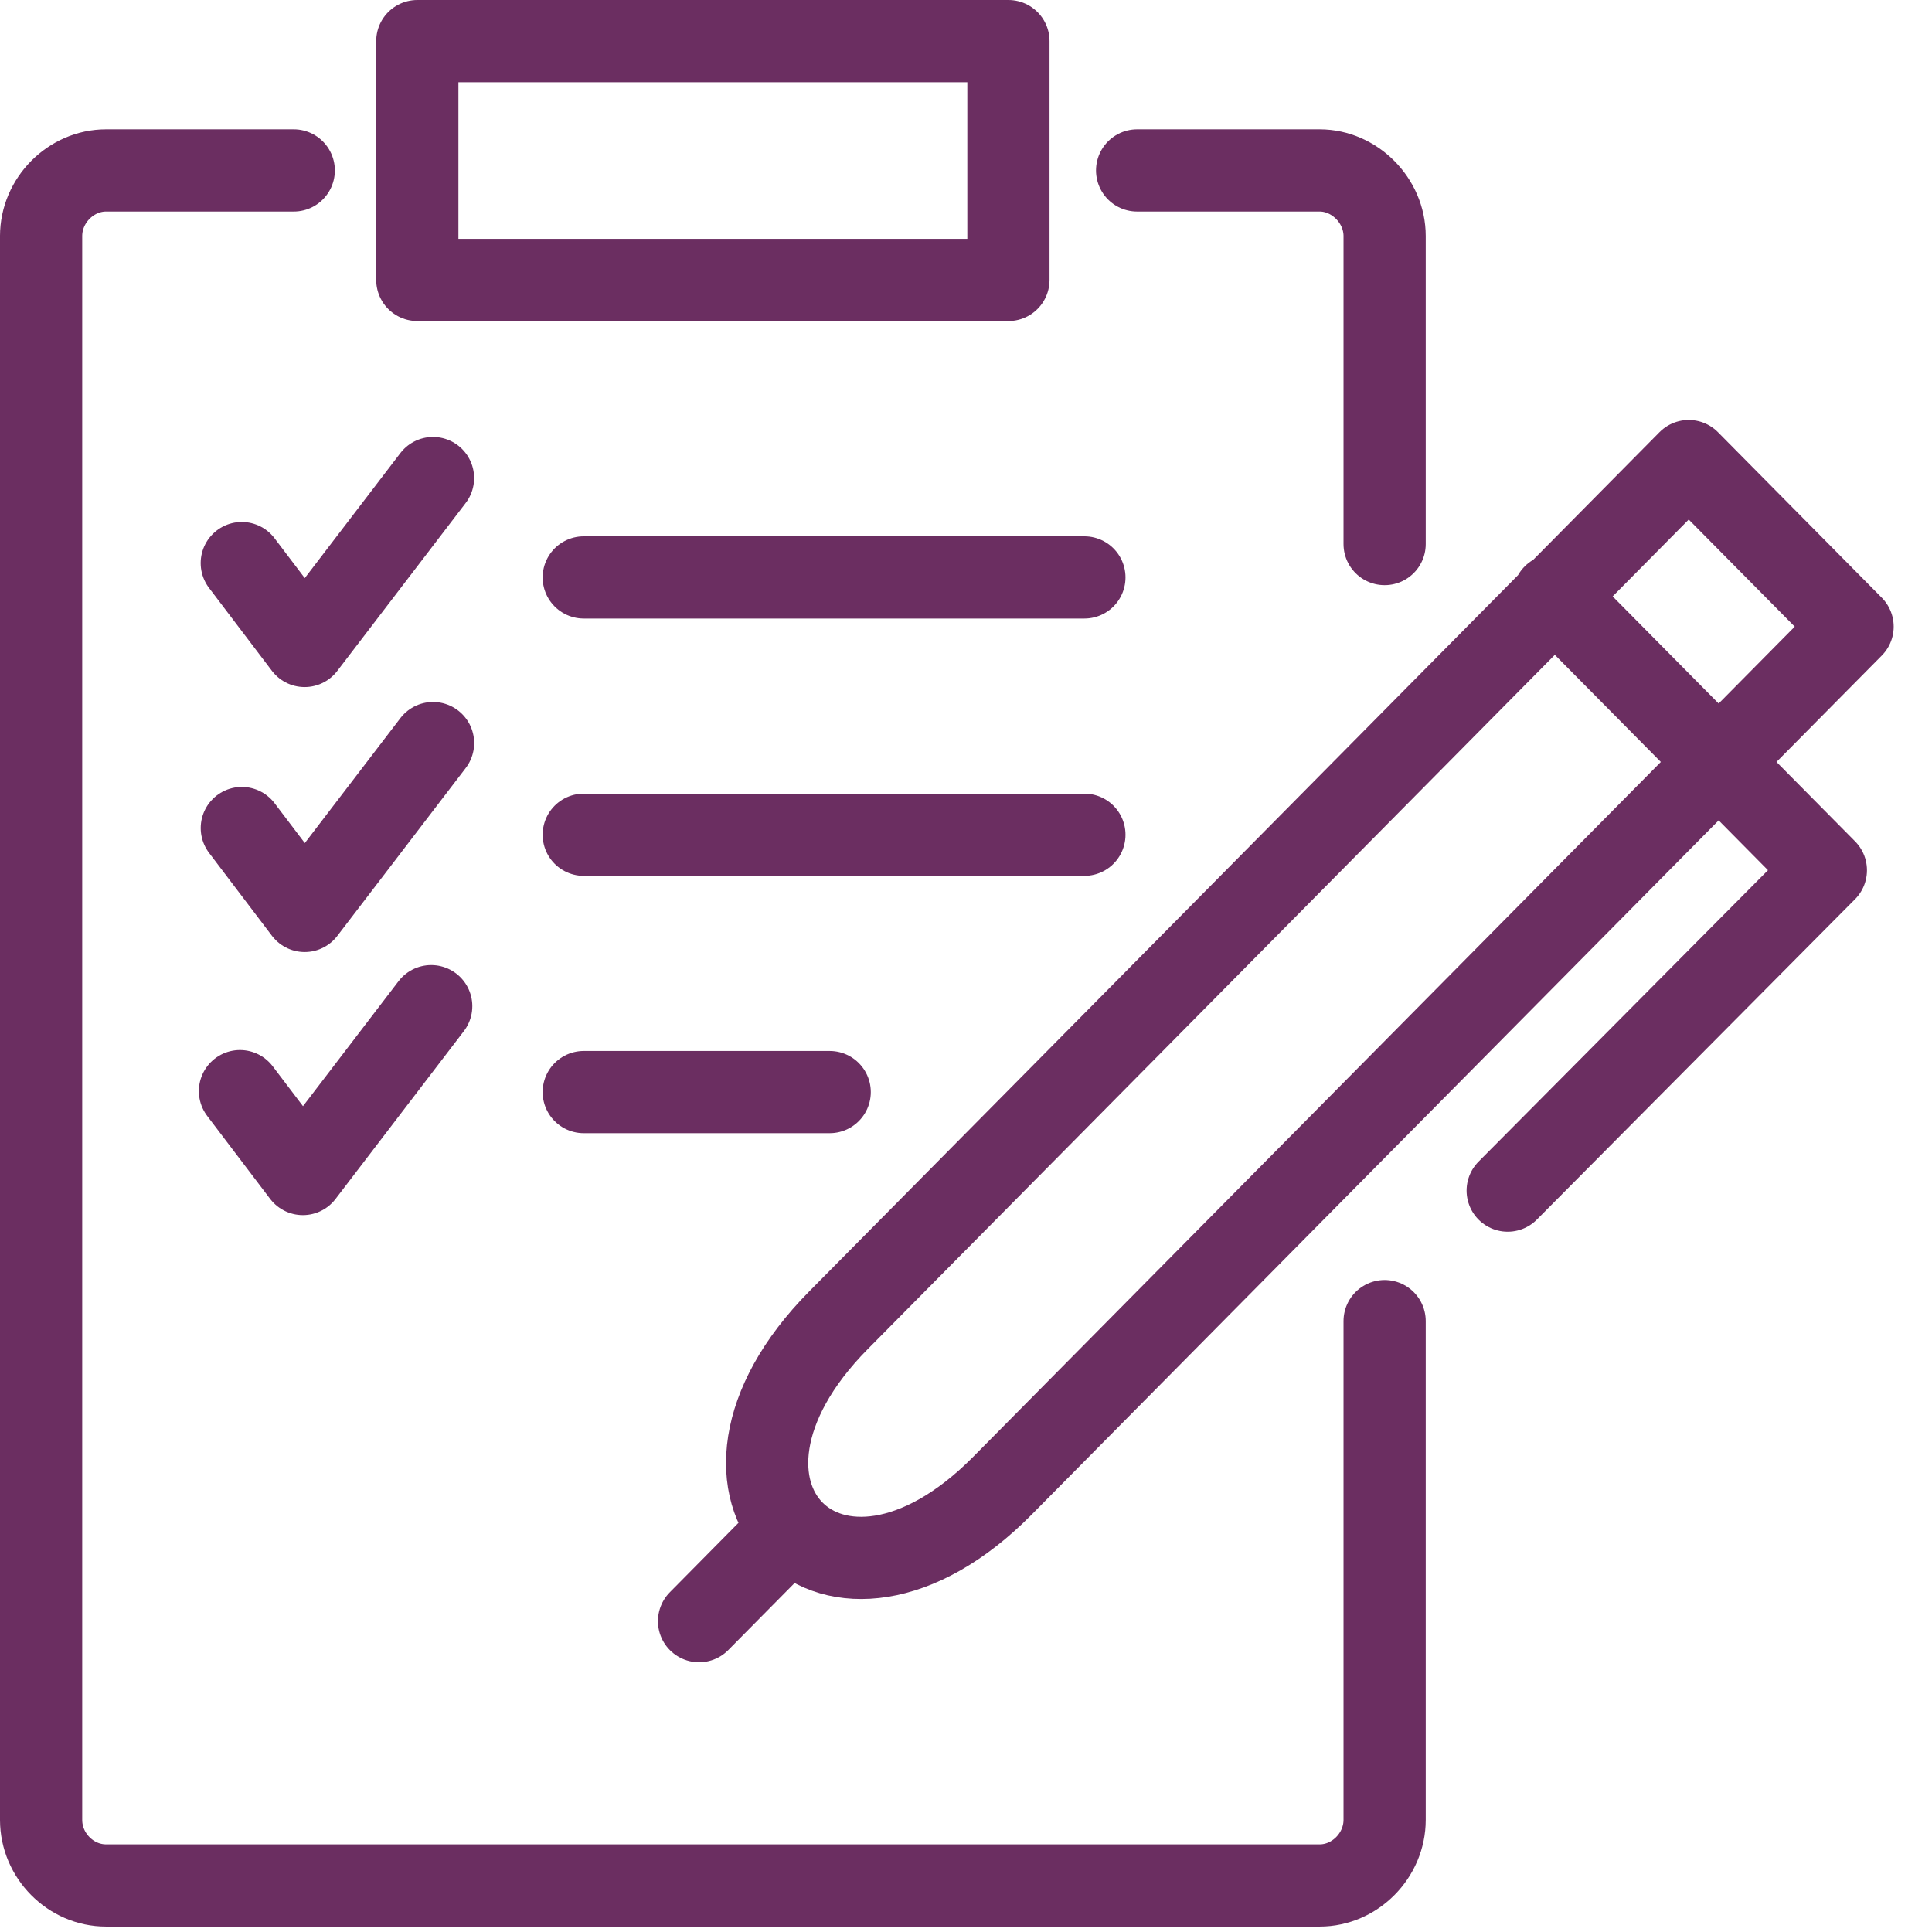 <svg width="47" height="47" viewBox="0 0 47 47" fill="none" xmlns="http://www.w3.org/2000/svg">
<path d="M33.684 13.235V5.742C33.684 4.876 32.949 4.146 32.104 4.146H27.663M7.146 4.146H2.579C1.729 4.146 1 4.871 1 5.742M1 5.742V44.272M1 5.742C1 4.867 1 45.147 1 44.272M1 44.272C1 45.146 1.723 45.868 2.579 45.868H32.104C32.961 45.868 33.684 45.138 33.684 44.272V32.139M36.678 28.964L44.418 21.171L37.8 14.484M17.006 39.438L19.233 37.186M41.082 11.217L45.068 15.244L24.385 36.144C20.261 40.311 16.276 36.283 20.399 32.117L41.082 11.217Z" stroke="#6B2E61" stroke-width="2" stroke-linecap="round" stroke-linejoin="round"/>
<path d="M14.201 14.047H26.38M14.201 20.307H26.38" stroke="#6B2E61" stroke-width="2" stroke-linecap="round" stroke-linejoin="round"/>
<path d="M14.201 26.567H20.184" stroke="#6B2E61" stroke-width="2" stroke-linecap="round" stroke-linejoin="round"/>
<path d="M10.152 6.81H24.532V1H10.152V6.81Z" stroke="#6B2E61" stroke-width="2" stroke-linecap="round" stroke-linejoin="round"/>
<path d="M5.882 13.698L7.411 15.714L10.534 11.63M5.883 20.144L7.412 22.16L10.535 18.077M5.838 26.544L7.368 28.56L10.49 24.477" stroke="#6B2E61" stroke-width="2" stroke-linecap="round" stroke-linejoin="round"/>
</svg>
